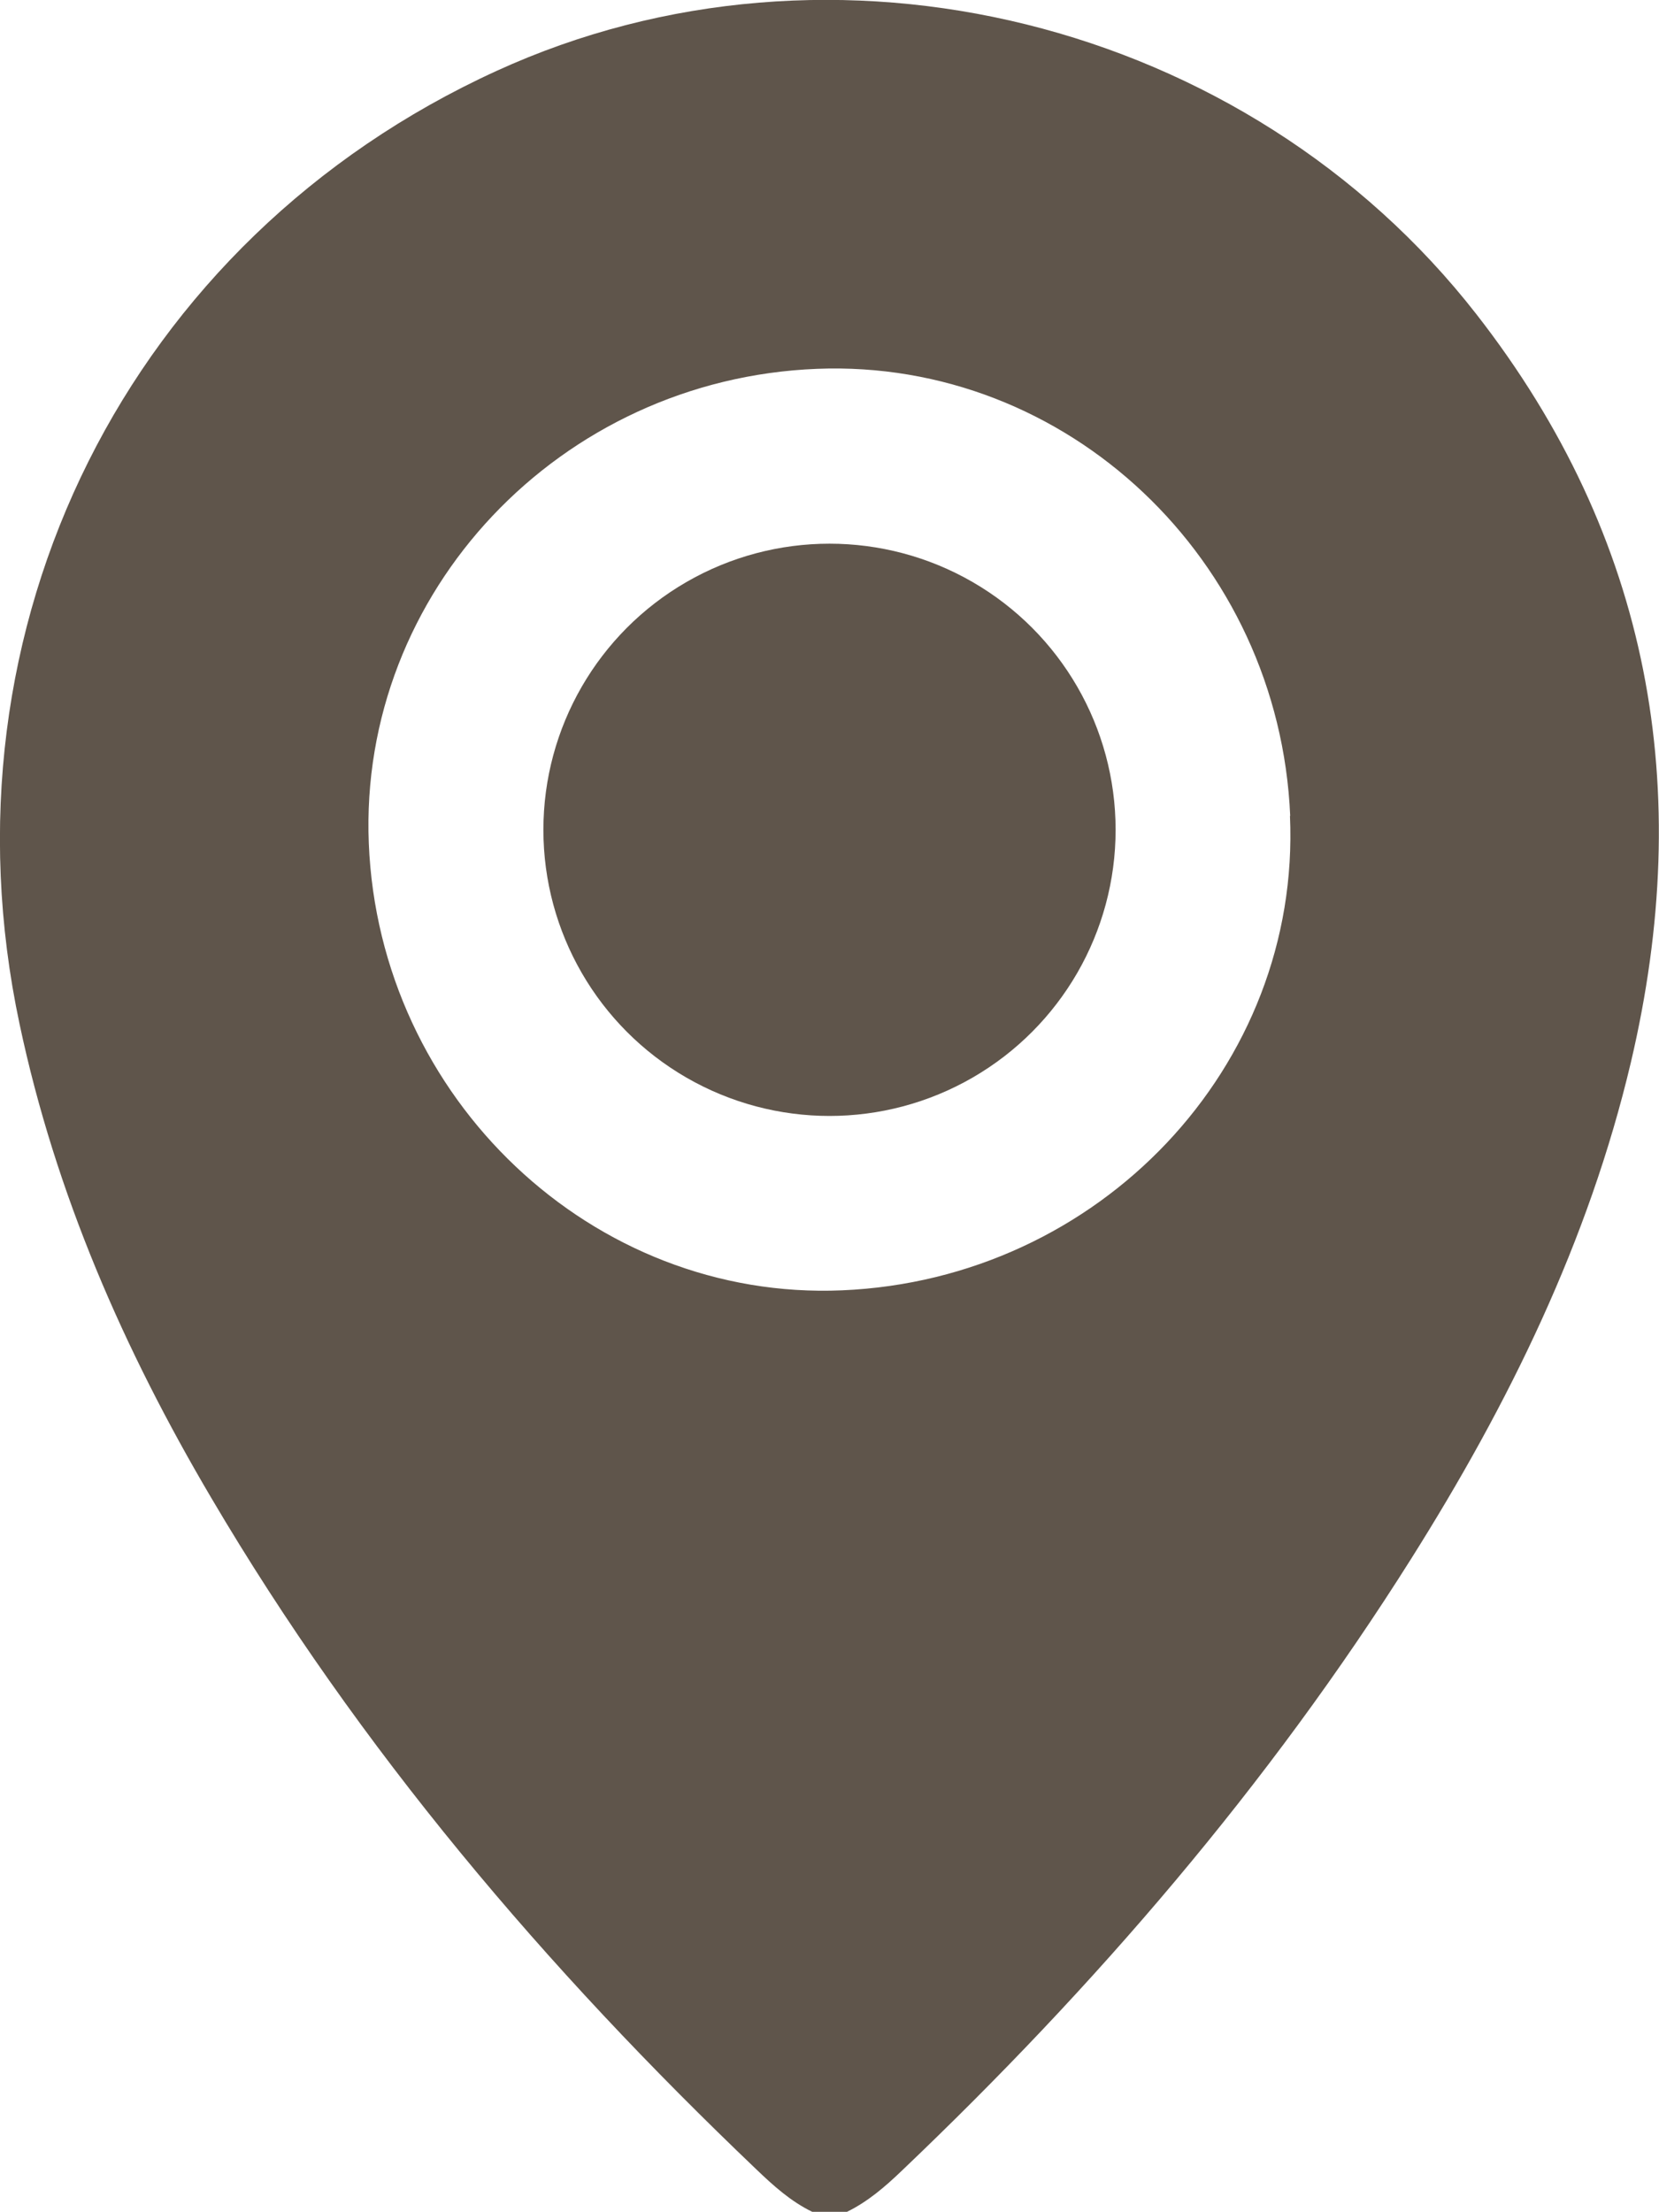 <?xml version="1.0" encoding="UTF-8"?> <svg xmlns="http://www.w3.org/2000/svg" id="Layer_2" data-name="Layer 2" viewBox="0 0 70.22 93.61"><defs><style> .cls-1 { fill: #5f554b; } </style></defs><g id="Layer_1-2" data-name="Layer 1"><g><g id="Layer_1-2" data-name="Layer 1-2"><path class="cls-1" d="M34.38,93.61c-.91-.44-1.65-1.11-2.37-1.8-8.9-8.49-16.81-17.79-23.07-28.42-3.7-6.27-6.59-12.87-8.11-20.04C-2.75,26.53,5.44,10.12,21.02,3c14.21-6.5,31.75-2.18,41.48,10.31,7.37,9.46,9.25,20.1,6.53,31.65-1.79,7.58-5.18,14.47-9.3,21.01-6.04,9.59-13.38,18.11-21.57,25.91-.7.67-1.43,1.3-2.31,1.73h-1.47ZM54.61,34.53c-.47-10.86-9.45-19.34-20.03-18.92-10.88.43-19.4,9.45-18.97,20.08.44,10.82,9.48,19.37,20.03,18.92,10.9-.46,19.43-9.48,18.96-20.08h0Z"></path></g><circle class="cls-1" cx="35.11" cy="35.12" r="12.11"></circle></g></g></svg> 